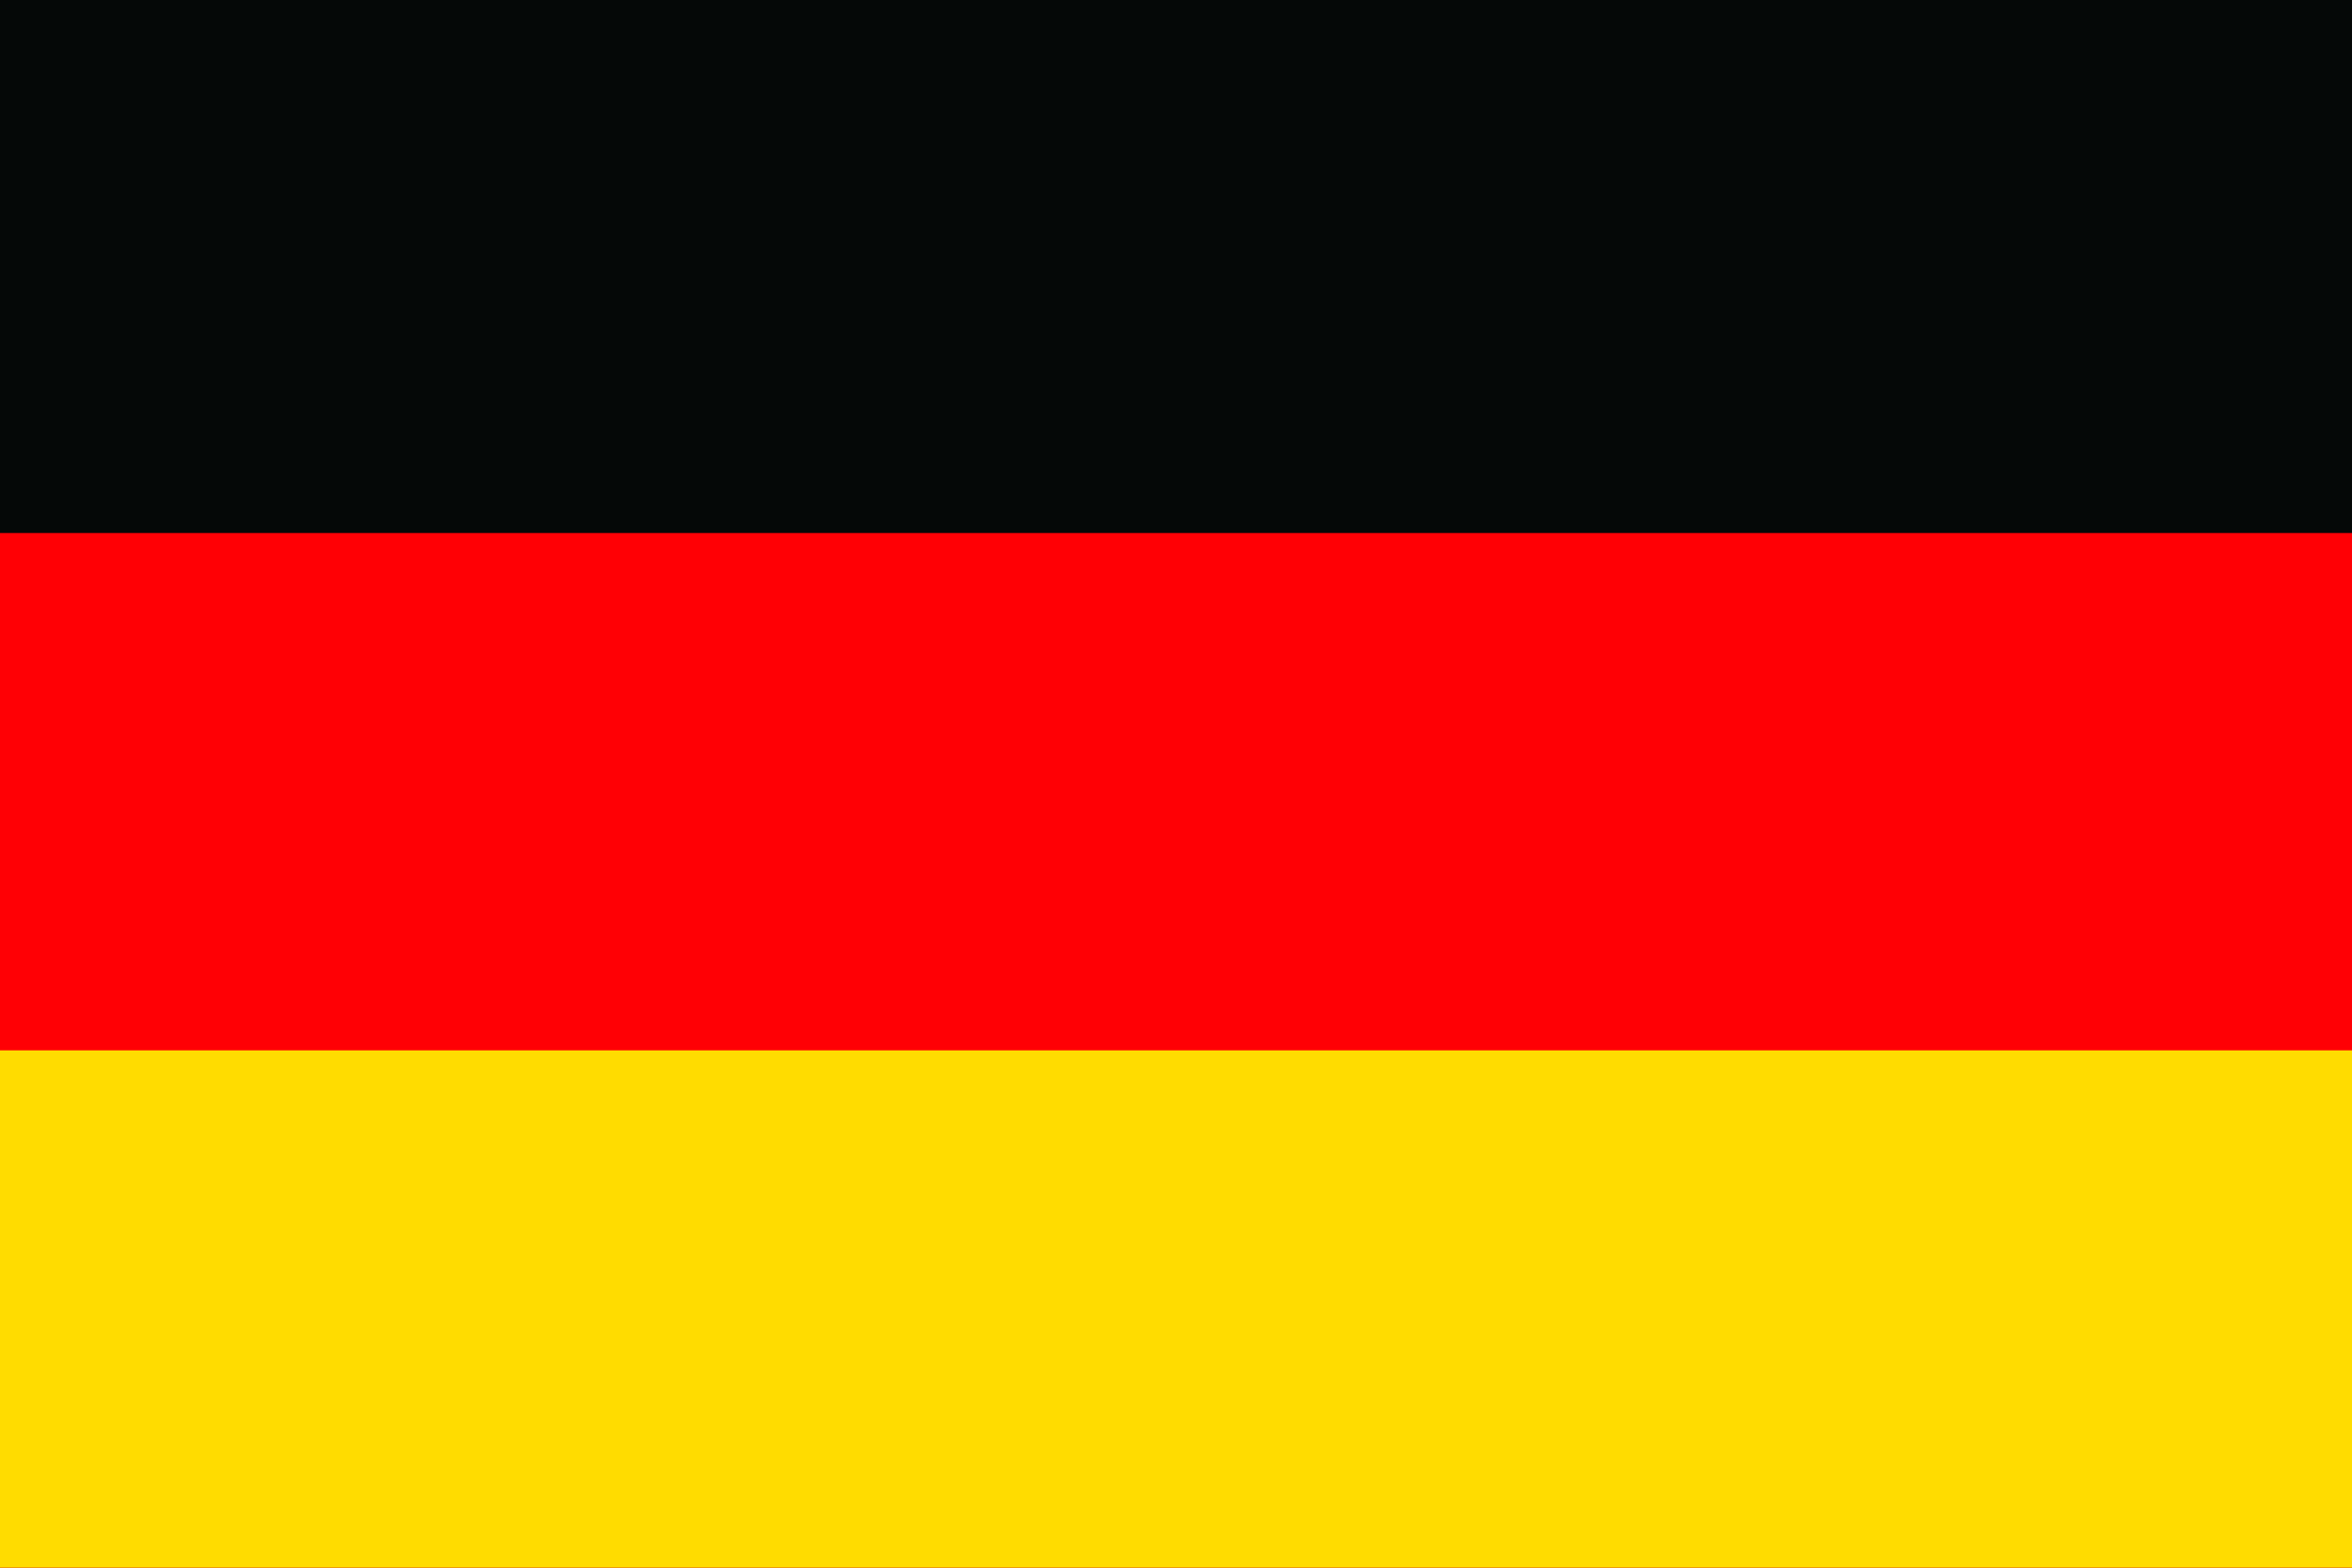<?xml version="1.0" encoding="utf-8"?>
<!-- Generator: Adobe Illustrator 25.4.1, SVG Export Plug-In . SVG Version: 6.00 Build 0)  -->
<svg version="1.1" id="Ebene_1" xmlns="http://www.w3.org/2000/svg" xmlns:xlink="http://www.w3.org/1999/xlink" x="0px" y="0px"
	 viewBox="0 0 30 20" style="enable-background:new 0 0 30 20;" xml:space="preserve">
<style type="text/css">
	.st0{fill:#050807;}
	.st1{fill:#FF0005;}
	.st2{fill:#FFDC00;}
</style>
<path class="st0" d="M30,0H0v20.1h30V0z"/>
<path class="st1" d="M30,6.8H0V20h30V6.8z"/>
<path class="st2" d="M30,13.4H0v6.7h30V13.4z"/>
</svg>
